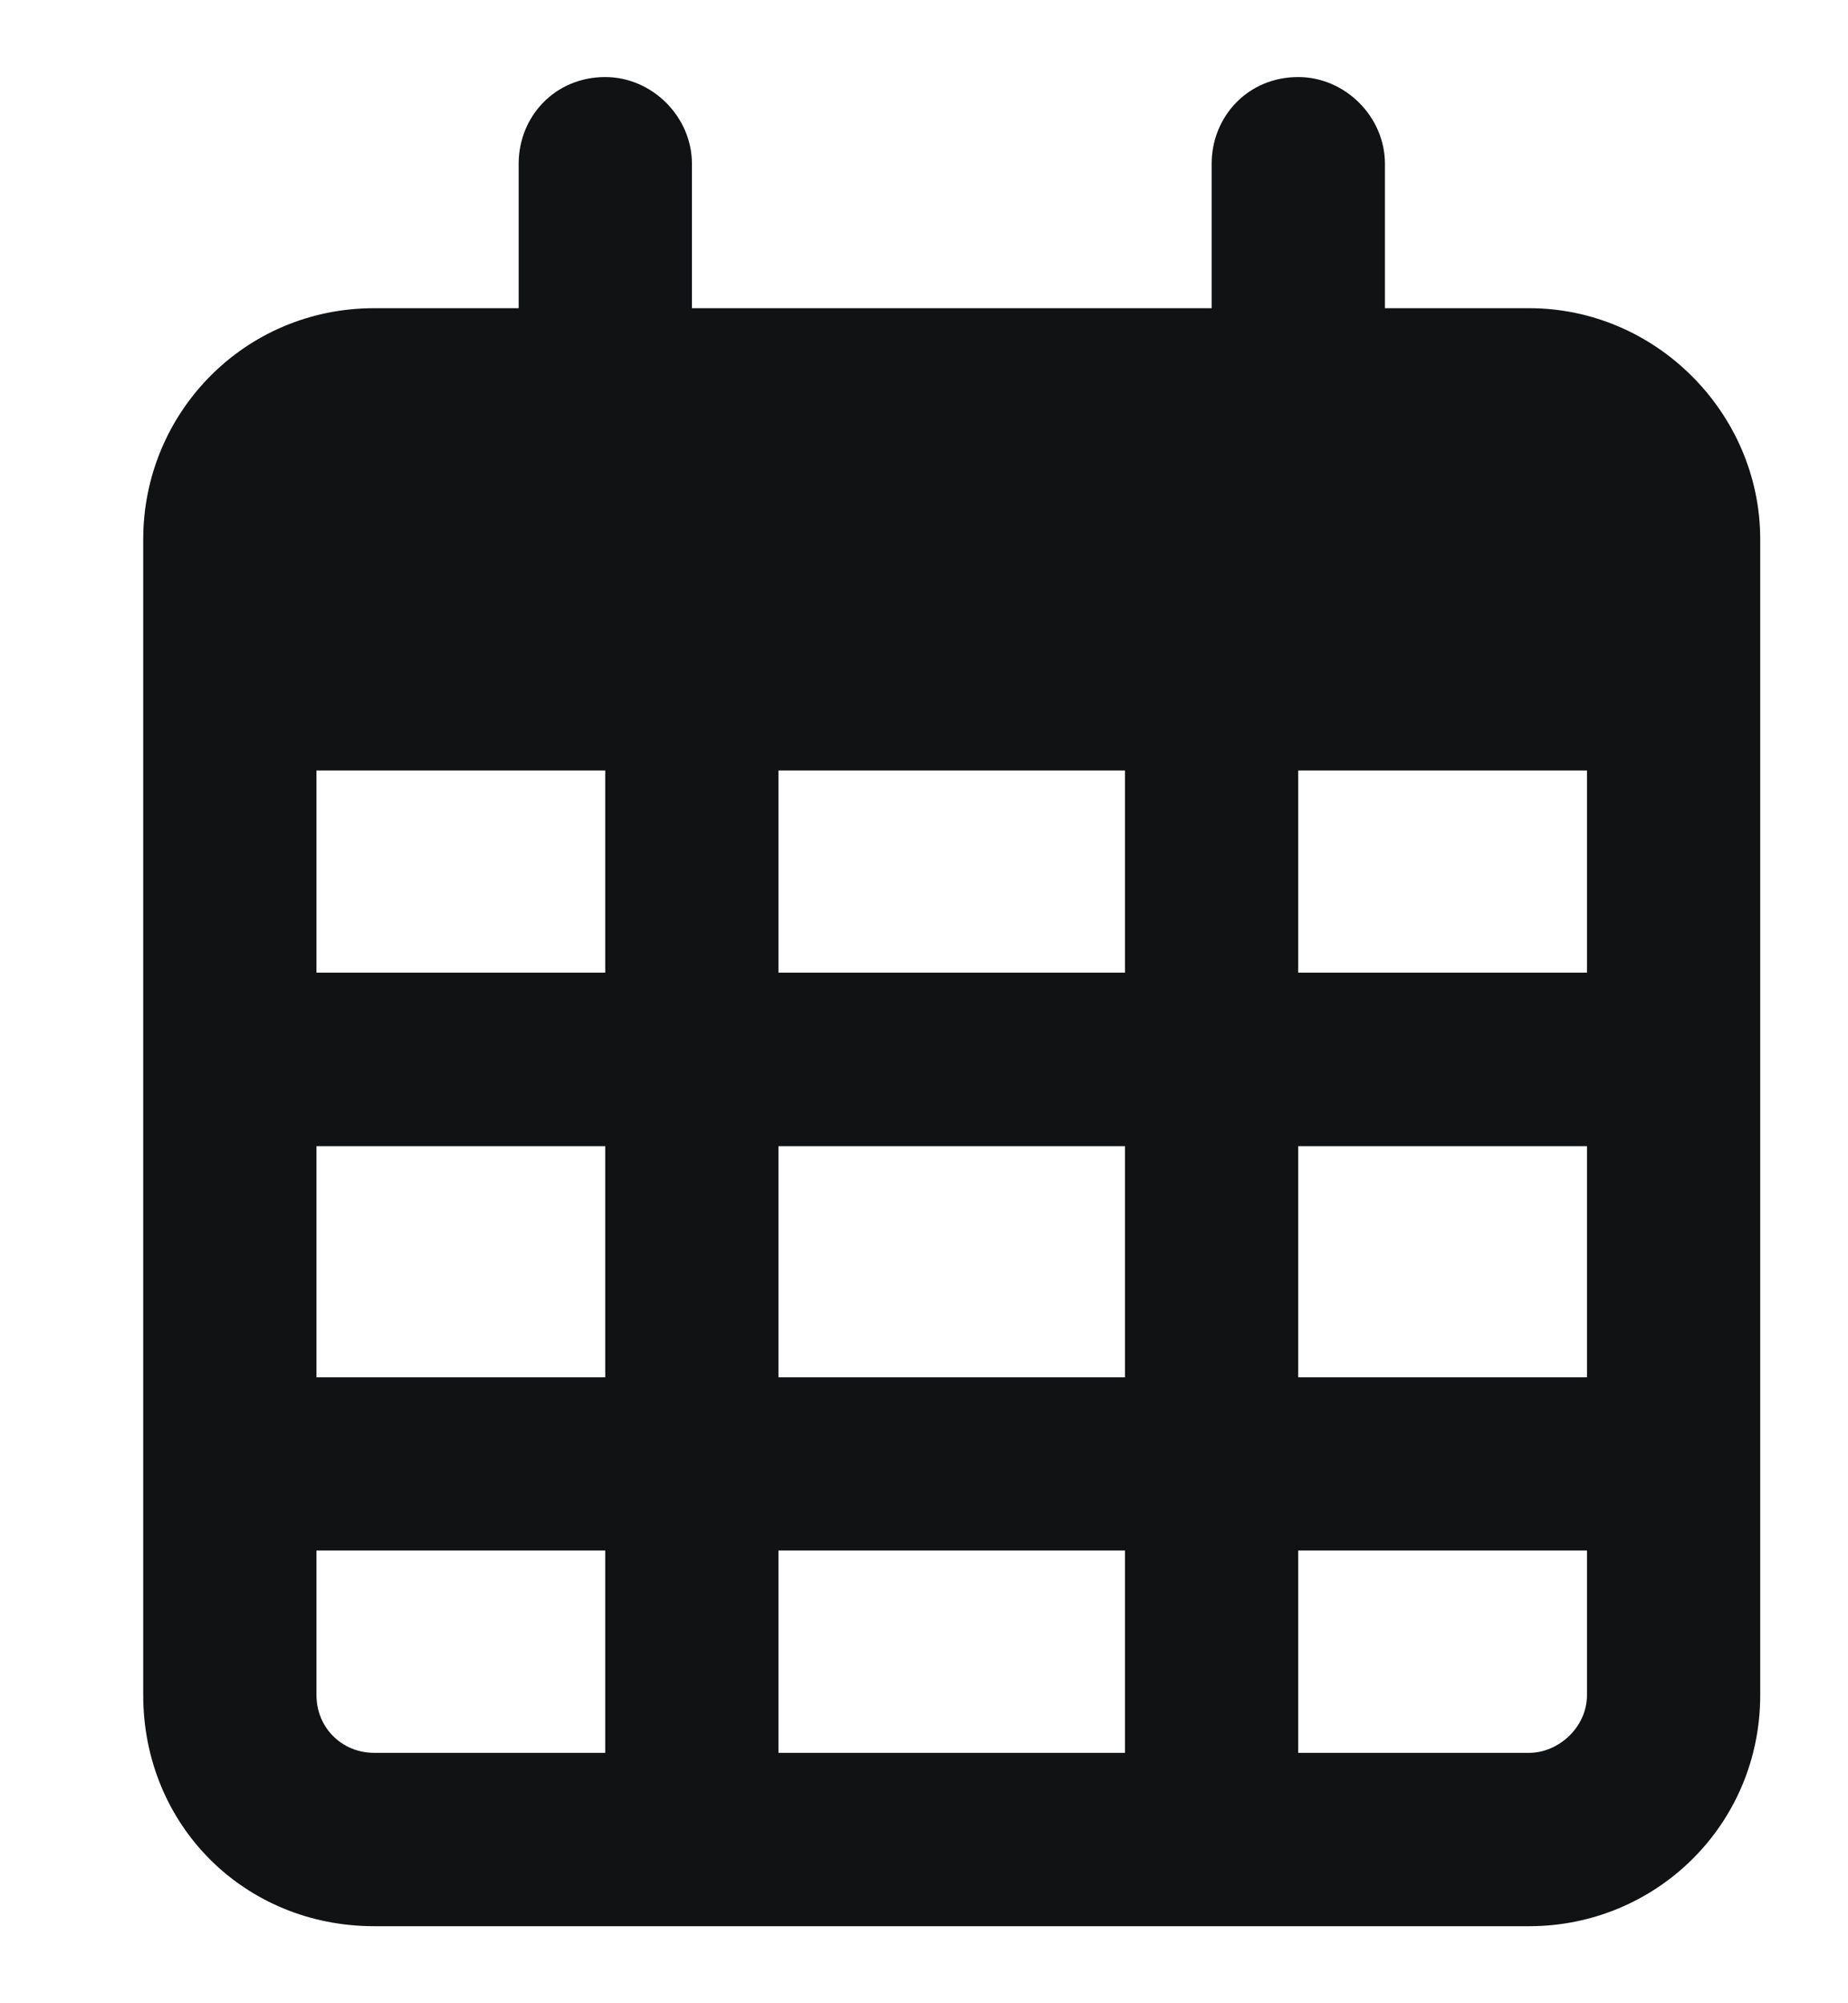 <svg width="12" height="13" viewBox="0 0 12 13" fill="none" xmlns="http://www.w3.org/2000/svg">
<path d="M4.493 2H7.868V1.062C7.868 0.758 8.102 0.5 8.43 0.5C8.735 0.5 8.993 0.758 8.993 1.062V2H9.93C10.751 2 11.43 2.68 11.43 3.5V11C11.43 11.844 10.751 12.5 9.93 12.5H2.43C1.586 12.5 0.93 11.844 0.93 11V3.5C0.93 2.68 1.586 2 2.43 2H3.368V1.062C3.368 0.758 3.602 0.5 3.93 0.5C4.235 0.5 4.493 0.758 4.493 1.062V2ZM2.055 6.312H3.93V5H2.055V6.312ZM2.055 7.438V8.938H3.93V7.438H2.055ZM5.055 7.438V8.938H7.305V7.438H5.055ZM8.43 7.438V8.938H10.305V7.438H8.43ZM10.305 5H8.43V6.312H10.305V5ZM10.305 10.062H8.43V11.375H9.93C10.118 11.375 10.305 11.211 10.305 11V10.062ZM7.305 10.062H5.055V11.375H7.305V10.062ZM3.93 10.062H2.055V11C2.055 11.211 2.219 11.375 2.43 11.375H3.93V10.062ZM7.305 5H5.055V6.312H7.305V5Z" fill="#111214"/>
</svg>
